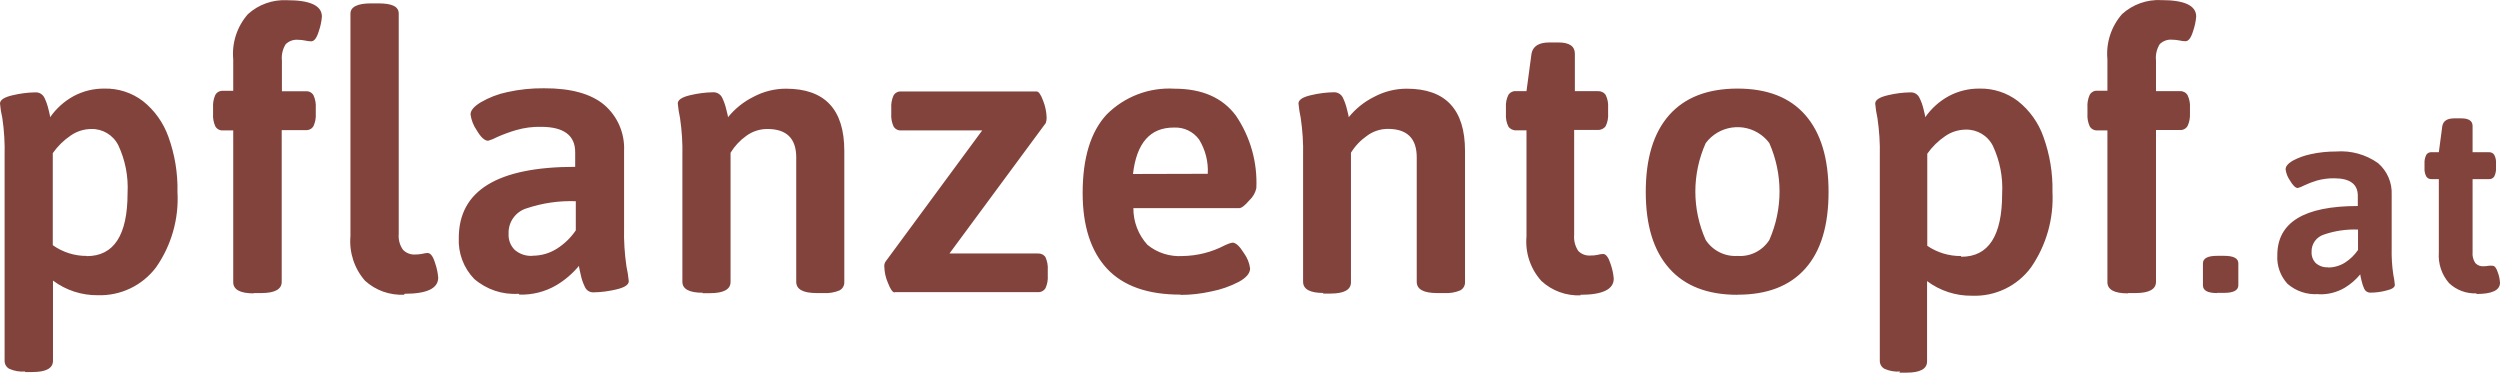 <?xml version="1.0" encoding="UTF-8"?>
<svg id="Ebene_2" data-name="Ebene 2" xmlns="http://www.w3.org/2000/svg" viewBox="0 0 244.4 36.43">
  <defs>
    <style>
      .cls-1 {
        fill: #82433c;
      }
    </style>
  </defs>
  <g id="Ebene_1-2" data-name="Ebene 1">
    <path class="cls-1" d="M242.11,28.74c1.52,0,2.29-.37,2.29-1.1-.02-.34-.09-.68-.21-1-.14-.44-.31-.66-.52-.66-.12-.01-.25-.01-.37,0-.16.03-.33.05-.49.05-.31.03-.61-.09-.82-.31-.22-.32-.31-.71-.27-1.1v-7.11h1.59c.21.02.42-.08.53-.26.13-.27.19-.56.17-.86v-.39c.02-.3-.03-.59-.17-.86-.12-.18-.32-.27-.53-.26h-1.59v-2.56c0-.5-.37-.75-1.12-.75h-.64c-.73,0-1.1.25-1.2.75l-.34,2.56h-.7c-.21-.02-.42.08-.53.26-.13.27-.19.56-.17.86v.39c-.02.3.03.59.17.86.11.18.32.28.53.26h.7v7.17c-.08,1.09.28,2.18,1,3,.72.68,1.68,1.04,2.67,1M227.6,26.13c-.44.03-.87-.12-1.2-.4-.29-.29-.44-.69-.42-1.1-.03-.78.47-1.47,1.21-1.7,1.07-.37,2.2-.53,3.33-.49v2c-.34.49-.77.91-1.27,1.23-.49.31-1.07.48-1.65.48M226.71,28.77c.87.03,1.73-.19,2.48-.62.59-.35,1.11-.8,1.55-1.33,0,.11.05.3.12.6.06.28.15.56.27.82.11.23.34.38.6.37.52,0,1.03-.07,1.53-.2.57-.13.86-.31.86-.56-.03-.34-.08-.67-.15-1-.13-.86-.18-1.72-.16-2.59v-5.21c.06-1.19-.44-2.34-1.34-3.11-1.19-.84-2.64-1.24-4.09-1.13-.83,0-1.66.08-2.47.26-.63.13-1.24.35-1.81.66-.44.27-.66.54-.66.82.05.4.2.77.43,1.1.29.49.54.73.76.73.22-.06.42-.14.62-.25.4-.19.82-.35,1.25-.48.55-.15,1.12-.23,1.69-.22,1.54,0,2.31.57,2.31,1.71v1c-5.25,0-7.87,1.6-7.87,4.81-.06,1.03.3,2.04,1,2.8.83.72,1.91,1.08,3,1M216.74,28.63h.7c.92,0,1.38-.25,1.38-.75v-2.14c0-.48-.46-.73-1.38-.73h-.7c-.92,0-1.38.25-1.38.73v2.16c0,.5.46.75,1.38.75M208.04,28.65h.73c1.32,0,2-.37,2-1.1v-14.84h2.36c.3.02.58-.14.73-.4.18-.38.25-.8.23-1.22v-.56c.03-.42-.05-.84-.23-1.22-.15-.26-.43-.41-.73-.4h-2.36v-3c-.06-.56.07-1.12.37-1.6.32-.31.76-.47,1.2-.43.25,0,.5.03.75.08.18.04.37.07.56.07.3,0,.55-.33.75-1,.16-.46.26-.93.3-1.41,0-1.08-1.14-1.61-3.42-1.61-1.41-.07-2.78.42-3.83,1.37-1.06,1.21-1.58,2.81-1.43,4.41v3.08h-1c-.3-.02-.58.14-.73.4-.17.38-.25.8-.22,1.22v.64c-.03.42.05.84.22,1.22.15.26.43.41.73.4h1v14.83c0,.73.66,1.1,2,1.1M191.71,25.03c-1.18.01-2.33-.34-3.3-1v-9c.47-.67,1.07-1.26,1.75-1.72.59-.41,1.28-.63,2-.64,1.13-.03,2.17.59,2.67,1.6.68,1.46.99,3.06.9,4.67,0,4.11-1.33,6.17-4,6.16M185.68,36.43h.71c1.33,0,2-.37,2-1.1v-7.85c1.27.95,2.81,1.45,4.39,1.43,2.27.09,4.44-.95,5.78-2.78,1.49-2.16,2.22-4.75,2.09-7.37.04-1.83-.26-3.65-.88-5.37-.48-1.38-1.35-2.6-2.5-3.51-1.08-.82-2.4-1.25-3.75-1.22-1.05-.01-2.08.24-3,.73-.92.5-1.71,1.21-2.31,2.07,0-.15-.08-.42-.17-.81-.09-.38-.22-.75-.4-1.1-.16-.34-.52-.55-.9-.52-.73.01-1.47.11-2.18.28-.82.19-1.24.46-1.24.81.04.48.12.96.22,1.43.18,1.22.26,2.45.23,3.68v20c-.02.34.16.67.47.83.48.21,1,.3,1.52.26M169.86,25.02c-1.24.08-2.43-.52-3.11-1.56-1.35-3.01-1.35-6.46,0-9.47,1.28-1.71,3.7-2.07,5.42-.8.3.22.57.49.8.8,1.33,3.02,1.33,6.45,0,9.47-.67,1.05-1.86,1.65-3.1,1.56M169.86,28.81c2.91,0,5.11-.85,6.63-2.56s2.27-4.2,2.27-7.49-.76-5.78-2.27-7.51-3.72-2.59-6.63-2.59-5.15.86-6.68,2.59c-1.53,1.73-2.29,4.23-2.29,7.51s.76,5.74,2.29,7.47c1.53,1.73,3.75,2.59,6.68,2.59M154.47,28.82c2.2,0,3.29-.53,3.29-1.58-.04-.48-.14-.95-.3-1.41-.2-.64-.45-1-.73-1-.18,0-.36.03-.53.08-.24.05-.48.08-.73.07-.44.03-.87-.13-1.18-.45-.31-.47-.45-1.02-.4-1.58v-10.25h2.31c.3.02.6-.12.77-.37.19-.38.27-.81.24-1.24v-.57c.03-.43-.05-.86-.24-1.24-.17-.25-.47-.39-.77-.37h-2.24v-3.66c0-.73-.54-1.1-1.61-1.1h-.9c-1,0-1.6.37-1.73,1.1l-.49,3.66h-1c-.31-.03-.6.11-.77.37-.19.38-.27.81-.24,1.24v.61c-.03.43.05.86.24,1.24.17.25.47.39.77.37h1v10.37c-.14,1.59.38,3.16,1.45,4.35,1.04.97,2.44,1.48,3.86,1.41M129.32,28.7h.75c1.32,0,2-.37,2-1.1v-12.67c.4-.65.93-1.21,1.56-1.65.59-.44,1.31-.68,2.05-.68,1.88,0,2.82.93,2.82,2.78v12.17c0,.73.66,1.1,2,1.1h.73c.52.03,1.04-.06,1.52-.26.31-.16.49-.49.47-.83v-12.81c0-4.05-1.9-6.08-5.7-6.08-1.11,0-2.19.27-3.17.79-.97.48-1.82,1.16-2.5,2,0-.13-.08-.38-.17-.77-.09-.39-.22-.76-.39-1.12-.16-.35-.52-.57-.9-.55-.74.01-1.49.11-2.21.28-.83.19-1.24.46-1.24.81.04.48.12.96.22,1.43.18,1.22.26,2.45.23,3.68v12.32c0,.73.66,1.1,2,1.1M110.76,17.01c.35-3.03,1.68-4.55,4-4.54.97-.05,1.9.39,2.47,1.18.61,1,.91,2.17.84,3.34l-7.31.02ZM115.42,28.83c1.01,0,2.01-.12,3-.34.94-.18,1.84-.5,2.69-.94.73-.4,1.1-.84,1.1-1.31-.07-.55-.29-1.07-.62-1.52-.41-.66-.78-1-1.1-1-.26.05-.51.14-.75.26-1.27.67-2.69,1.03-4.13,1.05-1.24.08-2.48-.31-3.44-1.1-.89-.98-1.38-2.26-1.37-3.58h10.34c.23,0,.56-.26,1-.77.34-.31.58-.73.68-1.18.12-2.52-.58-5.01-2-7.1-1.31-1.76-3.32-2.63-6-2.63-2.47-.15-4.88.77-6.63,2.52-1.56,1.68-2.35,4.24-2.35,7.68,0,3.2.79,5.66,2.36,7.37,1.58,1.71,4,2.57,7.21,2.56M87.46,28.56h14c.3.02.59-.13.75-.39.17-.38.25-.8.22-1.22v-.56c.03-.43-.05-.85-.22-1.24-.16-.25-.45-.39-.75-.37h-8.64l9.42-12.76c.05-.17.08-.34.08-.52-.02-.56-.13-1.12-.34-1.64-.22-.61-.44-.92-.64-.92h-13.24c-.31-.02-.6.13-.75.4-.17.38-.25.8-.22,1.22v.57c-.03.42.05.84.22,1.22.15.27.44.42.75.4h7.92l-9.46,12.84c-.09.15-.13.32-.11.49.02.56.14,1.1.37,1.61.23.6.45.9.65.9M68.67,28.66h.75c1.32,0,2-.37,2-1.1v-12.63c.4-.65.92-1.21,1.54-1.65.6-.44,1.32-.67,2.06-.67,1.88,0,2.82.93,2.82,2.78v12.16c0,.73.66,1.1,2,1.1h.71c.52.03,1.04-.06,1.52-.26.31-.16.49-.49.47-.83v-12.81c0-4.05-1.9-6.08-5.7-6.08-1.11,0-2.19.27-3.17.79-.97.48-1.82,1.16-2.5,2,0-.13-.08-.38-.17-.77-.09-.39-.22-.76-.39-1.12-.16-.35-.52-.57-.9-.55-.74.01-1.49.11-2.21.28-.83.19-1.24.46-1.24.81.04.48.12.96.22,1.43.18,1.22.26,2.45.23,3.68v12.32c0,.71.65,1.08,2,1.08M52.05,25.01c-.63.04-1.25-.17-1.73-.58-.42-.42-.64-1-.6-1.6-.04-1.12.68-2.13,1.75-2.46,1.55-.52,3.18-.76,4.82-.7v2.85c-.48.71-1.11,1.32-1.83,1.78-.72.46-1.55.7-2.4.7M50.78,28.8c1.25.04,2.49-.27,3.58-.9.85-.5,1.61-1.15,2.24-1.91,0,.15.08.44.17.86.08.41.22.81.4,1.18.14.35.49.57.86.55.74-.01,1.48-.11,2.2-.28.83-.19,1.24-.46,1.24-.81-.05-.49-.12-.98-.23-1.46-.18-1.24-.26-2.49-.23-3.74v-7.54c.08-1.71-.63-3.37-1.93-4.49-1.29-1.09-3.26-1.64-5.91-1.63-1.2-.01-2.39.11-3.56.37-.92.19-1.8.53-2.61,1-.64.39-1,.78-1,1.19.08.57.29,1.1.62,1.57.41.7.78,1,1.1,1,.31-.09.61-.21.9-.37.59-.26,1.21-.49,1.83-.67.79-.23,1.62-.34,2.44-.32,2.22,0,3.34.83,3.34,2.48v1.43c-7.59,0-11.38,2.32-11.38,6.95-.07,1.48.47,2.93,1.5,4,1.2,1.04,2.76,1.57,4.35,1.46M39.55,28.72c2.2,0,3.29-.53,3.29-1.58-.04-.48-.14-.95-.3-1.41-.2-.67-.45-1-.75-1-.17.01-.33.04-.49.08-.23.05-.47.07-.71.07-.45.03-.89-.14-1.2-.47-.32-.45-.46-1.01-.41-1.56V1.33c0-.7-.66-1-2-1h-.72c-1.32,0-2,.35-2,1v21.74c-.14,1.59.37,3.17,1.42,4.37,1.04.95,2.42,1.44,3.83,1.37M24.81,28.65h.73c1.33,0,2-.37,2-1.1v-14.83h2.36c.31.02.6-.13.75-.4.17-.38.25-.8.22-1.22v-.56c.03-.42-.05-.84-.22-1.22-.15-.27-.44-.42-.75-.4h-2.34v-3c-.06-.56.07-1.12.37-1.6.32-.31.76-.47,1.2-.43.25,0,.49.03.73.08.18.04.37.07.56.07.3,0,.55-.33.75-1,.16-.46.26-.93.3-1.41C31.47.55,30.33.02,28.06.02c-1.41-.07-2.79.42-3.83,1.37-1.06,1.21-1.58,2.81-1.43,4.41v3.08h-1c-.31-.02-.6.13-.75.4-.17.38-.25.8-.22,1.22v.63c-.03.42.05.84.22,1.22.15.27.44.42.75.4h1v14.83c0,.73.67,1.1,2,1.1M8.5,25.02c-1.2.01-2.37-.36-3.34-1.05v-9c.47-.67,1.07-1.26,1.75-1.72.59-.41,1.28-.63,2-.64,1.12-.03,2.16.59,2.66,1.6.68,1.46.99,3.06.9,4.67,0,4.11-1.33,6.16-4,6.16M2.47,36.37h.71c1.32,0,2-.37,2-1.1v-7.84c1.27.95,2.81,1.45,4.39,1.43,2.23.07,4.35-.95,5.69-2.73,1.5-2.15,2.24-4.75,2.09-7.37.04-1.83-.26-3.65-.88-5.37-.49-1.38-1.35-2.6-2.5-3.51-1.08-.82-2.4-1.25-3.76-1.22-1.05-.01-2.08.24-3,.73-.92.5-1.71,1.21-2.31,2.07,0-.15-.08-.42-.17-.81-.09-.38-.22-.75-.39-1.1-.17-.34-.52-.55-.9-.52-.74.01-1.48.11-2.2.28-.83.19-1.24.46-1.24.81.04.48.12.96.23,1.43.18,1.22.25,2.45.22,3.68v20c-.02.34.16.67.47.83.48.21,1,.3,1.52.26"/>
  </g>
</svg>